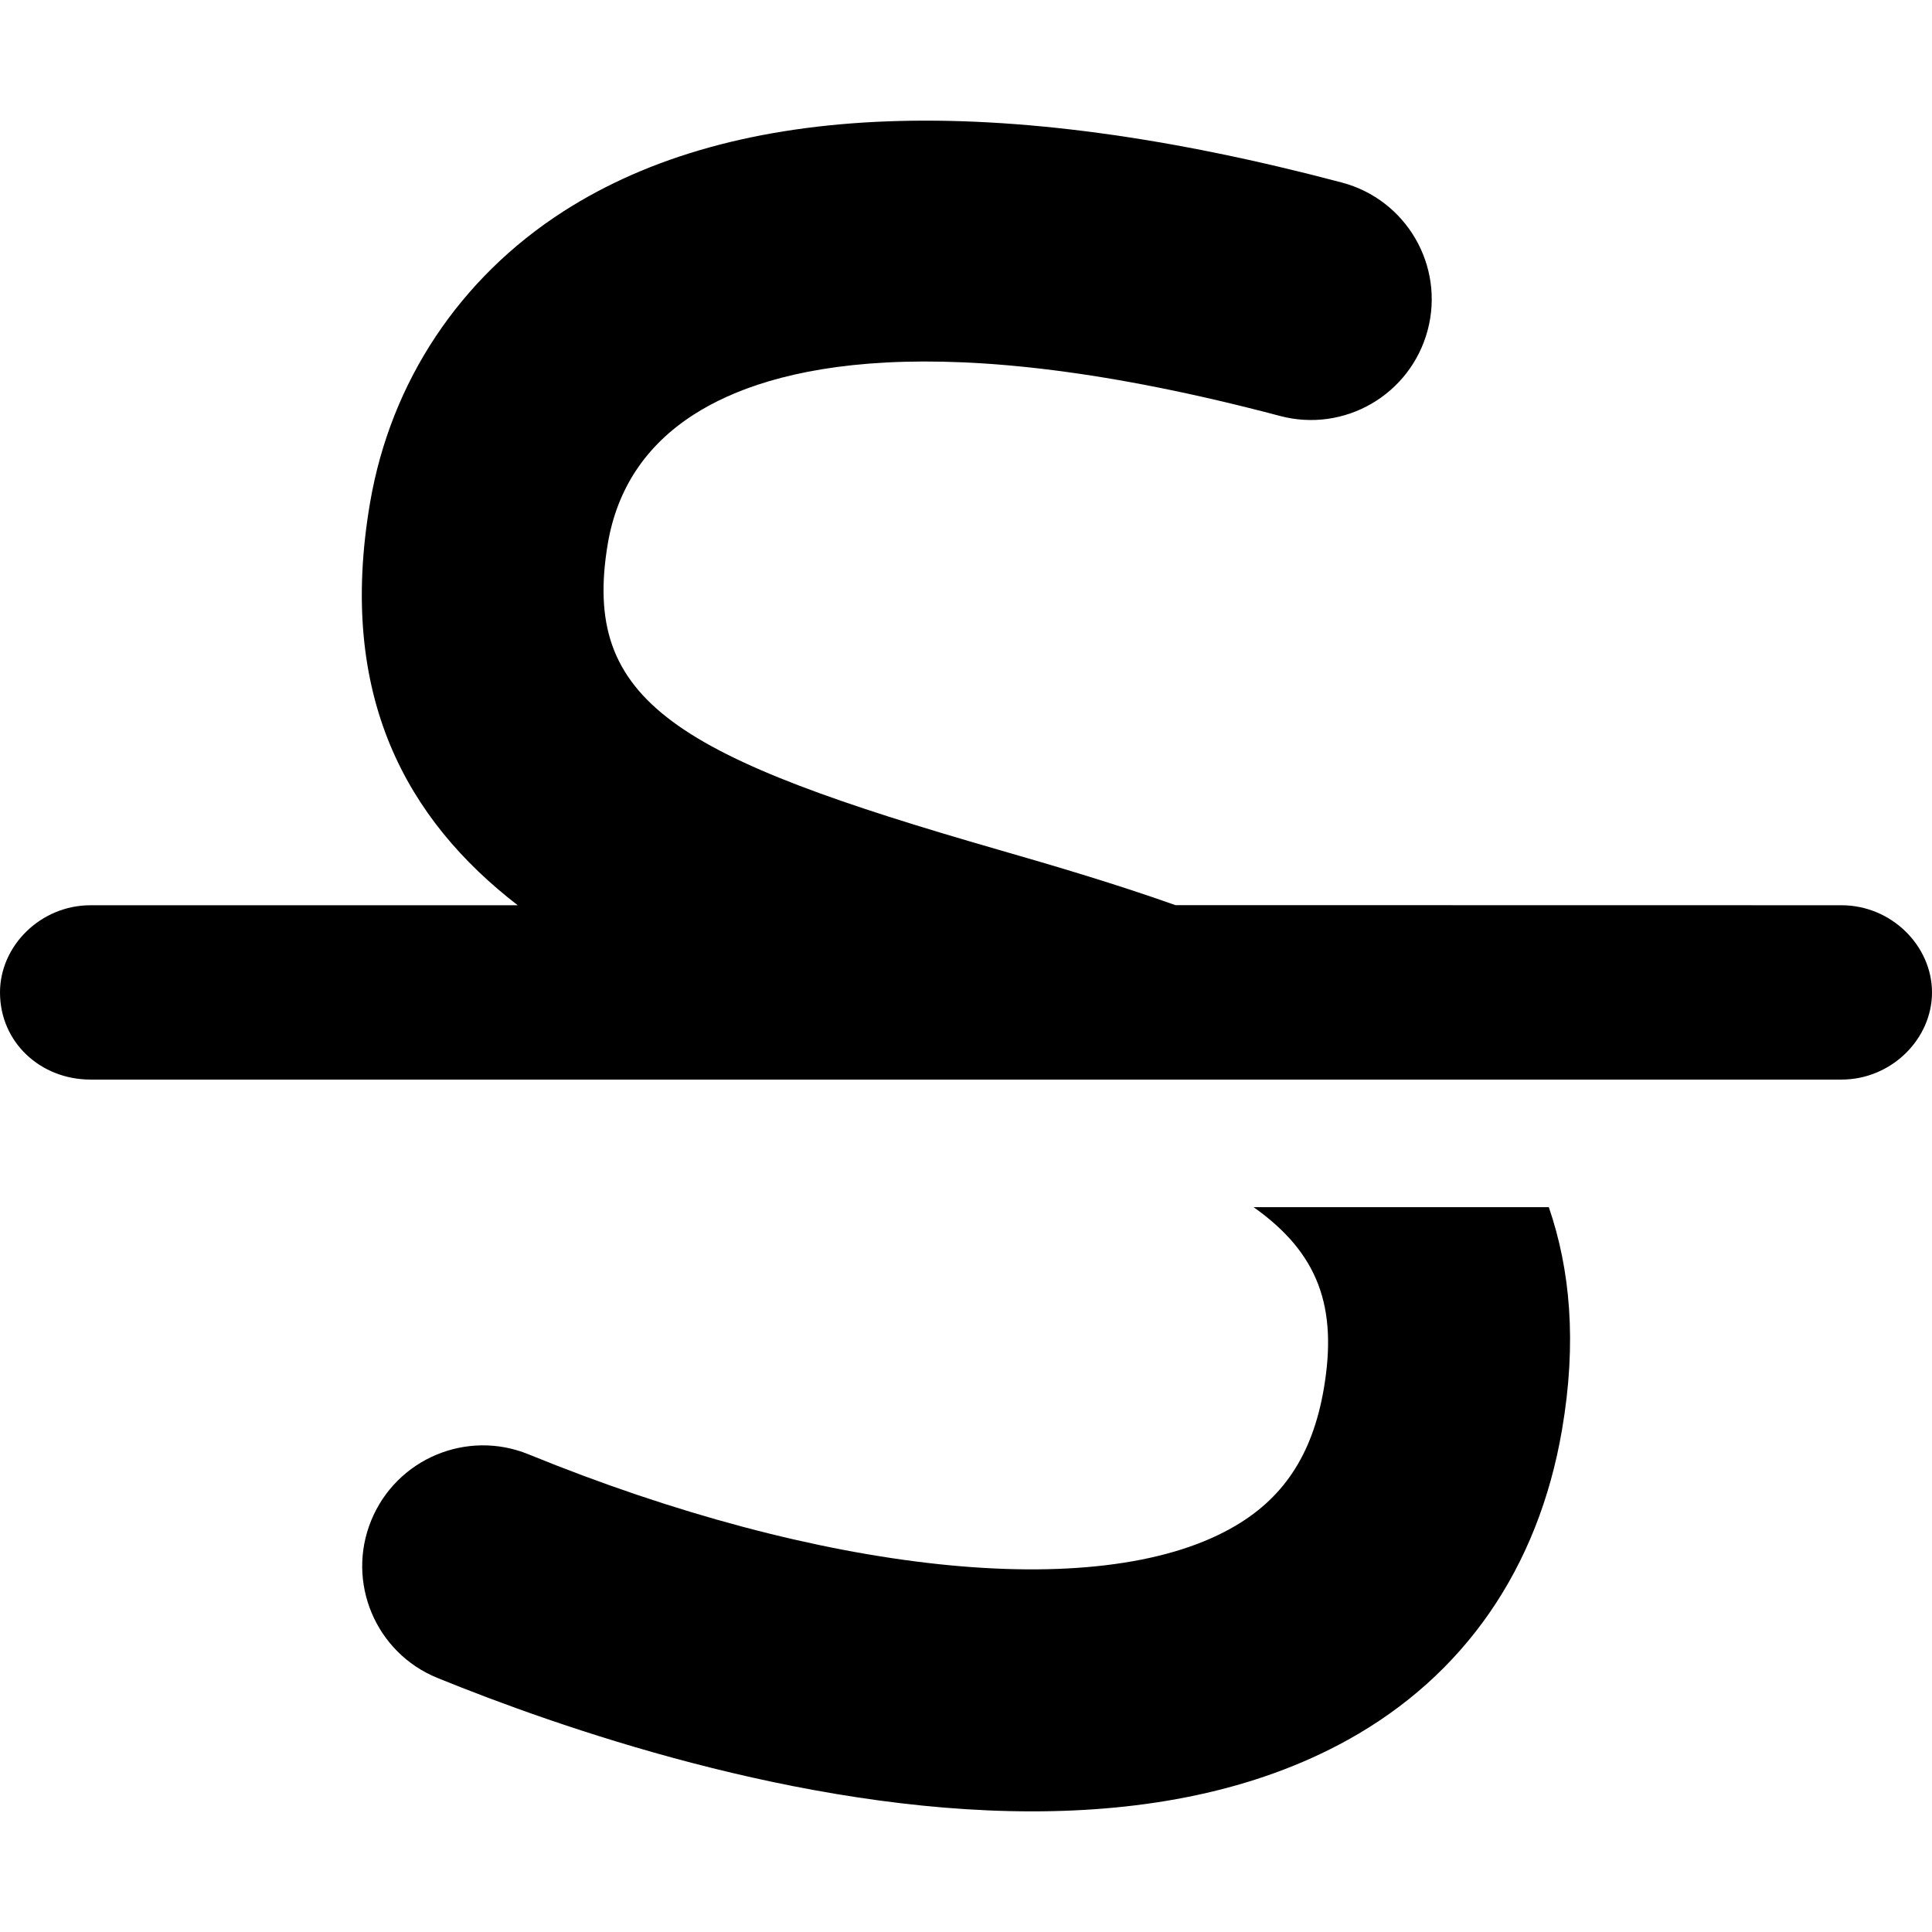 <svg xmlns="http://www.w3.org/2000/svg" viewBox="0 0 512 512"><!--! Font Awesome Free 6.1.1 by @fontawesome - https://fontawesome.com License - https://fontawesome.com/license/free (Icons: CC BY 4.0, Fonts: SIL OFL 1.1, Code: MIT License) Copyright 2022 Fonticons, Inc.--><path d="M332.2 319.9c17.22 12.17 22.33 26.51 18.61 48.21-3.031 17.59-10.88 29.34-24.72 36.99-35.44 19.75-108.5 11.96-186-19.68-16.34-6.686-35.03 1.156-41.72 17.53s1.188 35.05 17.53 41.71c31.75 12.93 95.69 35.37 157.6 35.37 29.62 0 58.81-5.156 83.72-18.96 30.81-17.09 50.44-45.46 56.72-82.11 3.998-23.27 2.168-42.58-3.488-59.05H332.2zm155.8-80-176.5-.03c-15.85-5.614-31.83-10.34-46.7-14.62-85.47-24.62-110.9-39.05-103.7-81.33 2.5-14.53 10.16-25.96 22.72-34.03 20.47-13.15 64.06-23.84 155.4.343 17.09 4.53 34.59-5.654 39.13-22.74 4.531-17.09-5.656-34.59-22.75-39.12-91.31-24.18-160.7-21.62-206.3 7.654C121.8 73.72 103.6 101.1 98.09 133.1c-8.83 51.4 9.81 84.2 39.11 106.8H24c-13.25 0-24 10.75-24 23.1 0 13.25 10.75 23.1 24 23.1h464c13.25 0 24-10.75 24-23.1 0-12.3-10.7-23.1-24-23.1z"/></svg>
